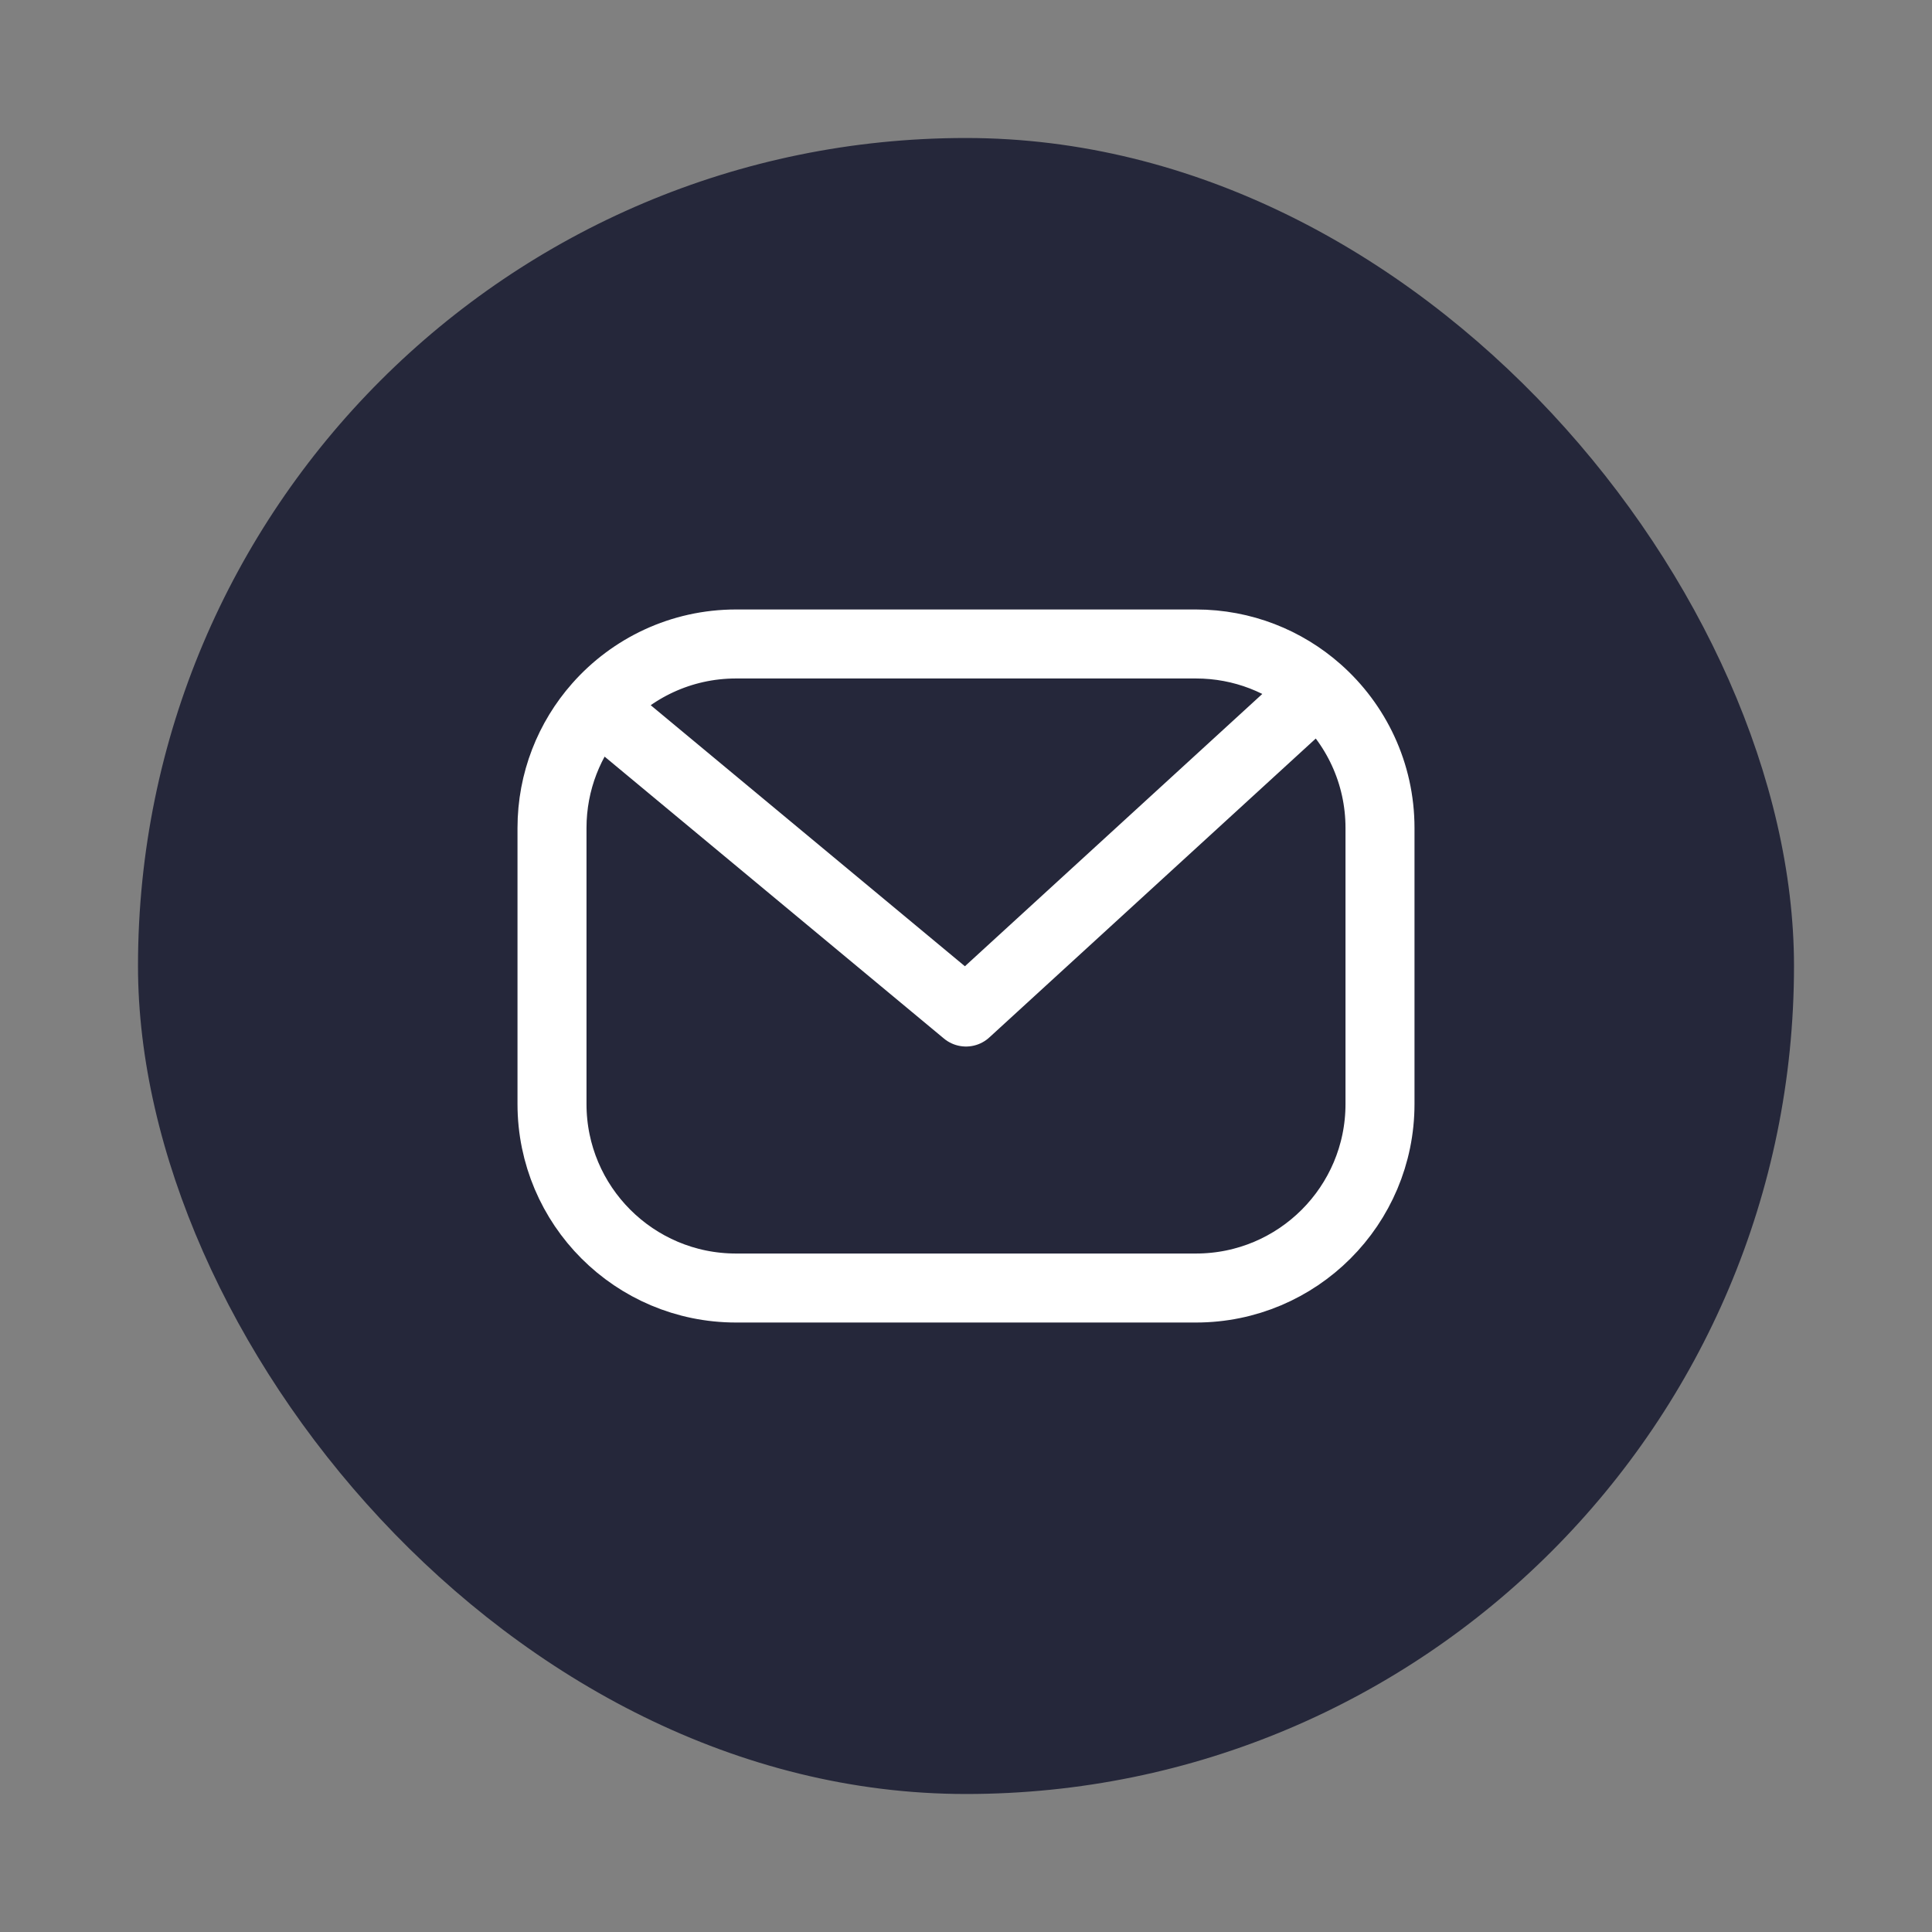 <svg width="28" height="28" viewBox="0 0 28 28" fill="none" xmlns="http://www.w3.org/2000/svg">
<rect x="0" y="0" width="28" height="28" fill="#808080" stroke="none"/>
<rect x="2" y="2" width="24" height="24" rx="12" fill="#25273A"/>
<path d="M8.667 10.236C9.155 9.683 9.87 9.333 10.667 9.333H17.333C18.01 9.333 18.627 9.585 19.097 10M8.667 10.236C8.252 10.706 8 11.324 8 12V16C8 17.473 9.194 18.667 10.667 18.667H17.333C18.806 18.667 20 17.473 20 16V12C20 11.204 19.651 10.489 19.097 10M8.667 10.236L14 14.667L19.097 10" stroke="white" stroke-linecap="round" stroke-linejoin="round"/>
</svg>
